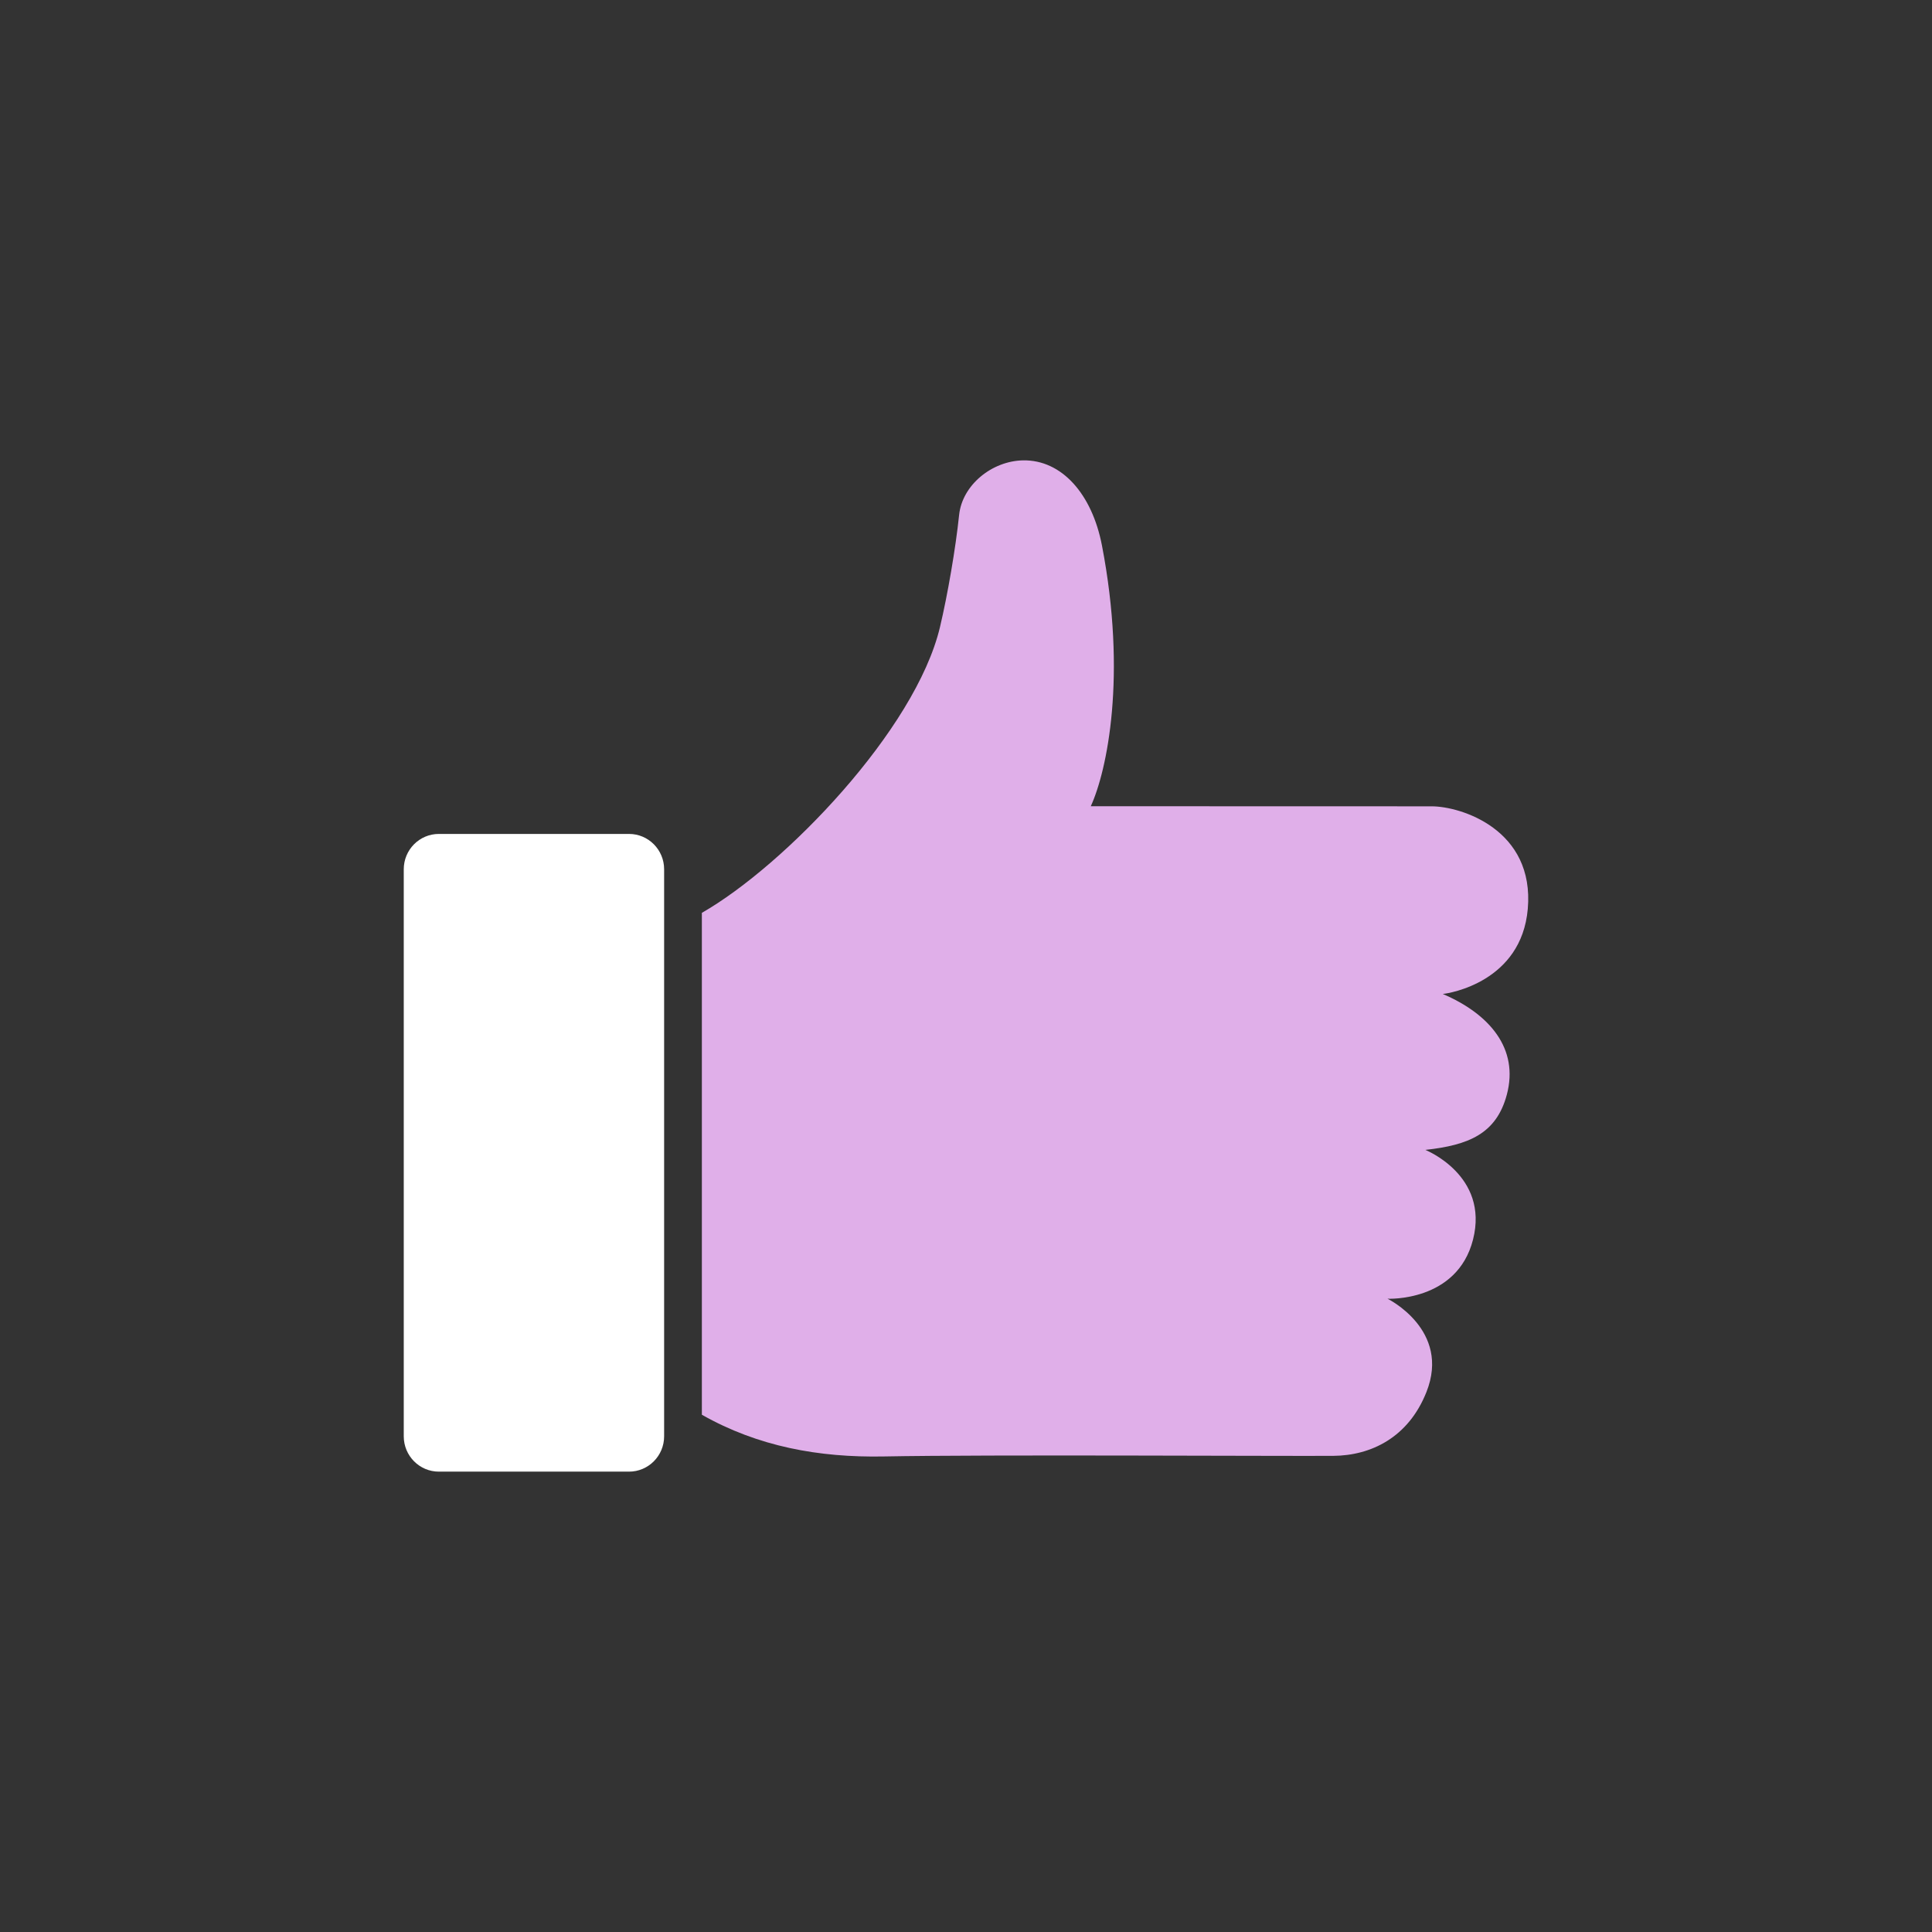 <?xml version="1.0" encoding="UTF-8"?>
<svg width="512px" height="512px" viewBox="0 0 512 512" version="1.1" xmlns="http://www.w3.org/2000/svg" xmlns:xlink="http://www.w3.org/1999/xlink">
    <rect x="0" y="0" width="512" height="512" fill="#333333" stroke="none"/>
    <!-- Generator: Sketch 52.5 (67469) - http://www.bohemiancoding.com/sketch -->
    <title>icons/ico_like_mid</title>
    <desc>Created with Sketch.</desc>
    <g id="icons/ico_like_mid" stroke="none" stroke-width="1" fill="none" fill-rule="evenodd">
        <path d="M404.877,240.884 C406.732,219.828 387.159,213.684 379.393,213.684 C349.289,213.678 319.176,213.687 289.069,213.659 C293.403,204.201 298.687,179.122 292.031,144.568 C289.403,130.908 281.365,121.821 271.127,122.003 C262.878,122.146 255,128.525 254.173,136.479 C253.269,145.225 251.127,157.678 249.101,166.196 C242.616,193.423 207.933,229.371 186,241.912 L186,374.92 C200.877,383.352 217.011,386.304 234.242,385.976 C261.465,385.453 339.229,385.91 353.32,385.816 C363.294,385.75 373.239,380.979 378.021,368.904 C384.556,352.423 367.711,344.178 367.711,344.178 C367.711,344.178 386.152,345.091 390.367,328.5 C394.691,311.472 377.725,304.734 377.725,304.734 C389.198,303.477 396.543,300.482 399.321,290.111 C402.585,277.894 394.751,268.721 382.349,263.412 C384.229,263.227 403.174,260.157 404.877,240.884 Z" id="Path" fill="#E0AFE9" fill-rule="nonzero"></path>
        <path d="M166.697,221 L116.303,221 C111.165,221 107,225.193 107,230.367 L107,380.633 C107,385.807 111.165,390 116.303,390 L166.697,390 C171.835,390 176,385.807 176,380.633 L176,230.367 C176,225.197 171.838,221 166.697,221 Z" id="Path" fill="#FFFFFF" fill-rule="nonzero"></path>
    </g>
</svg>